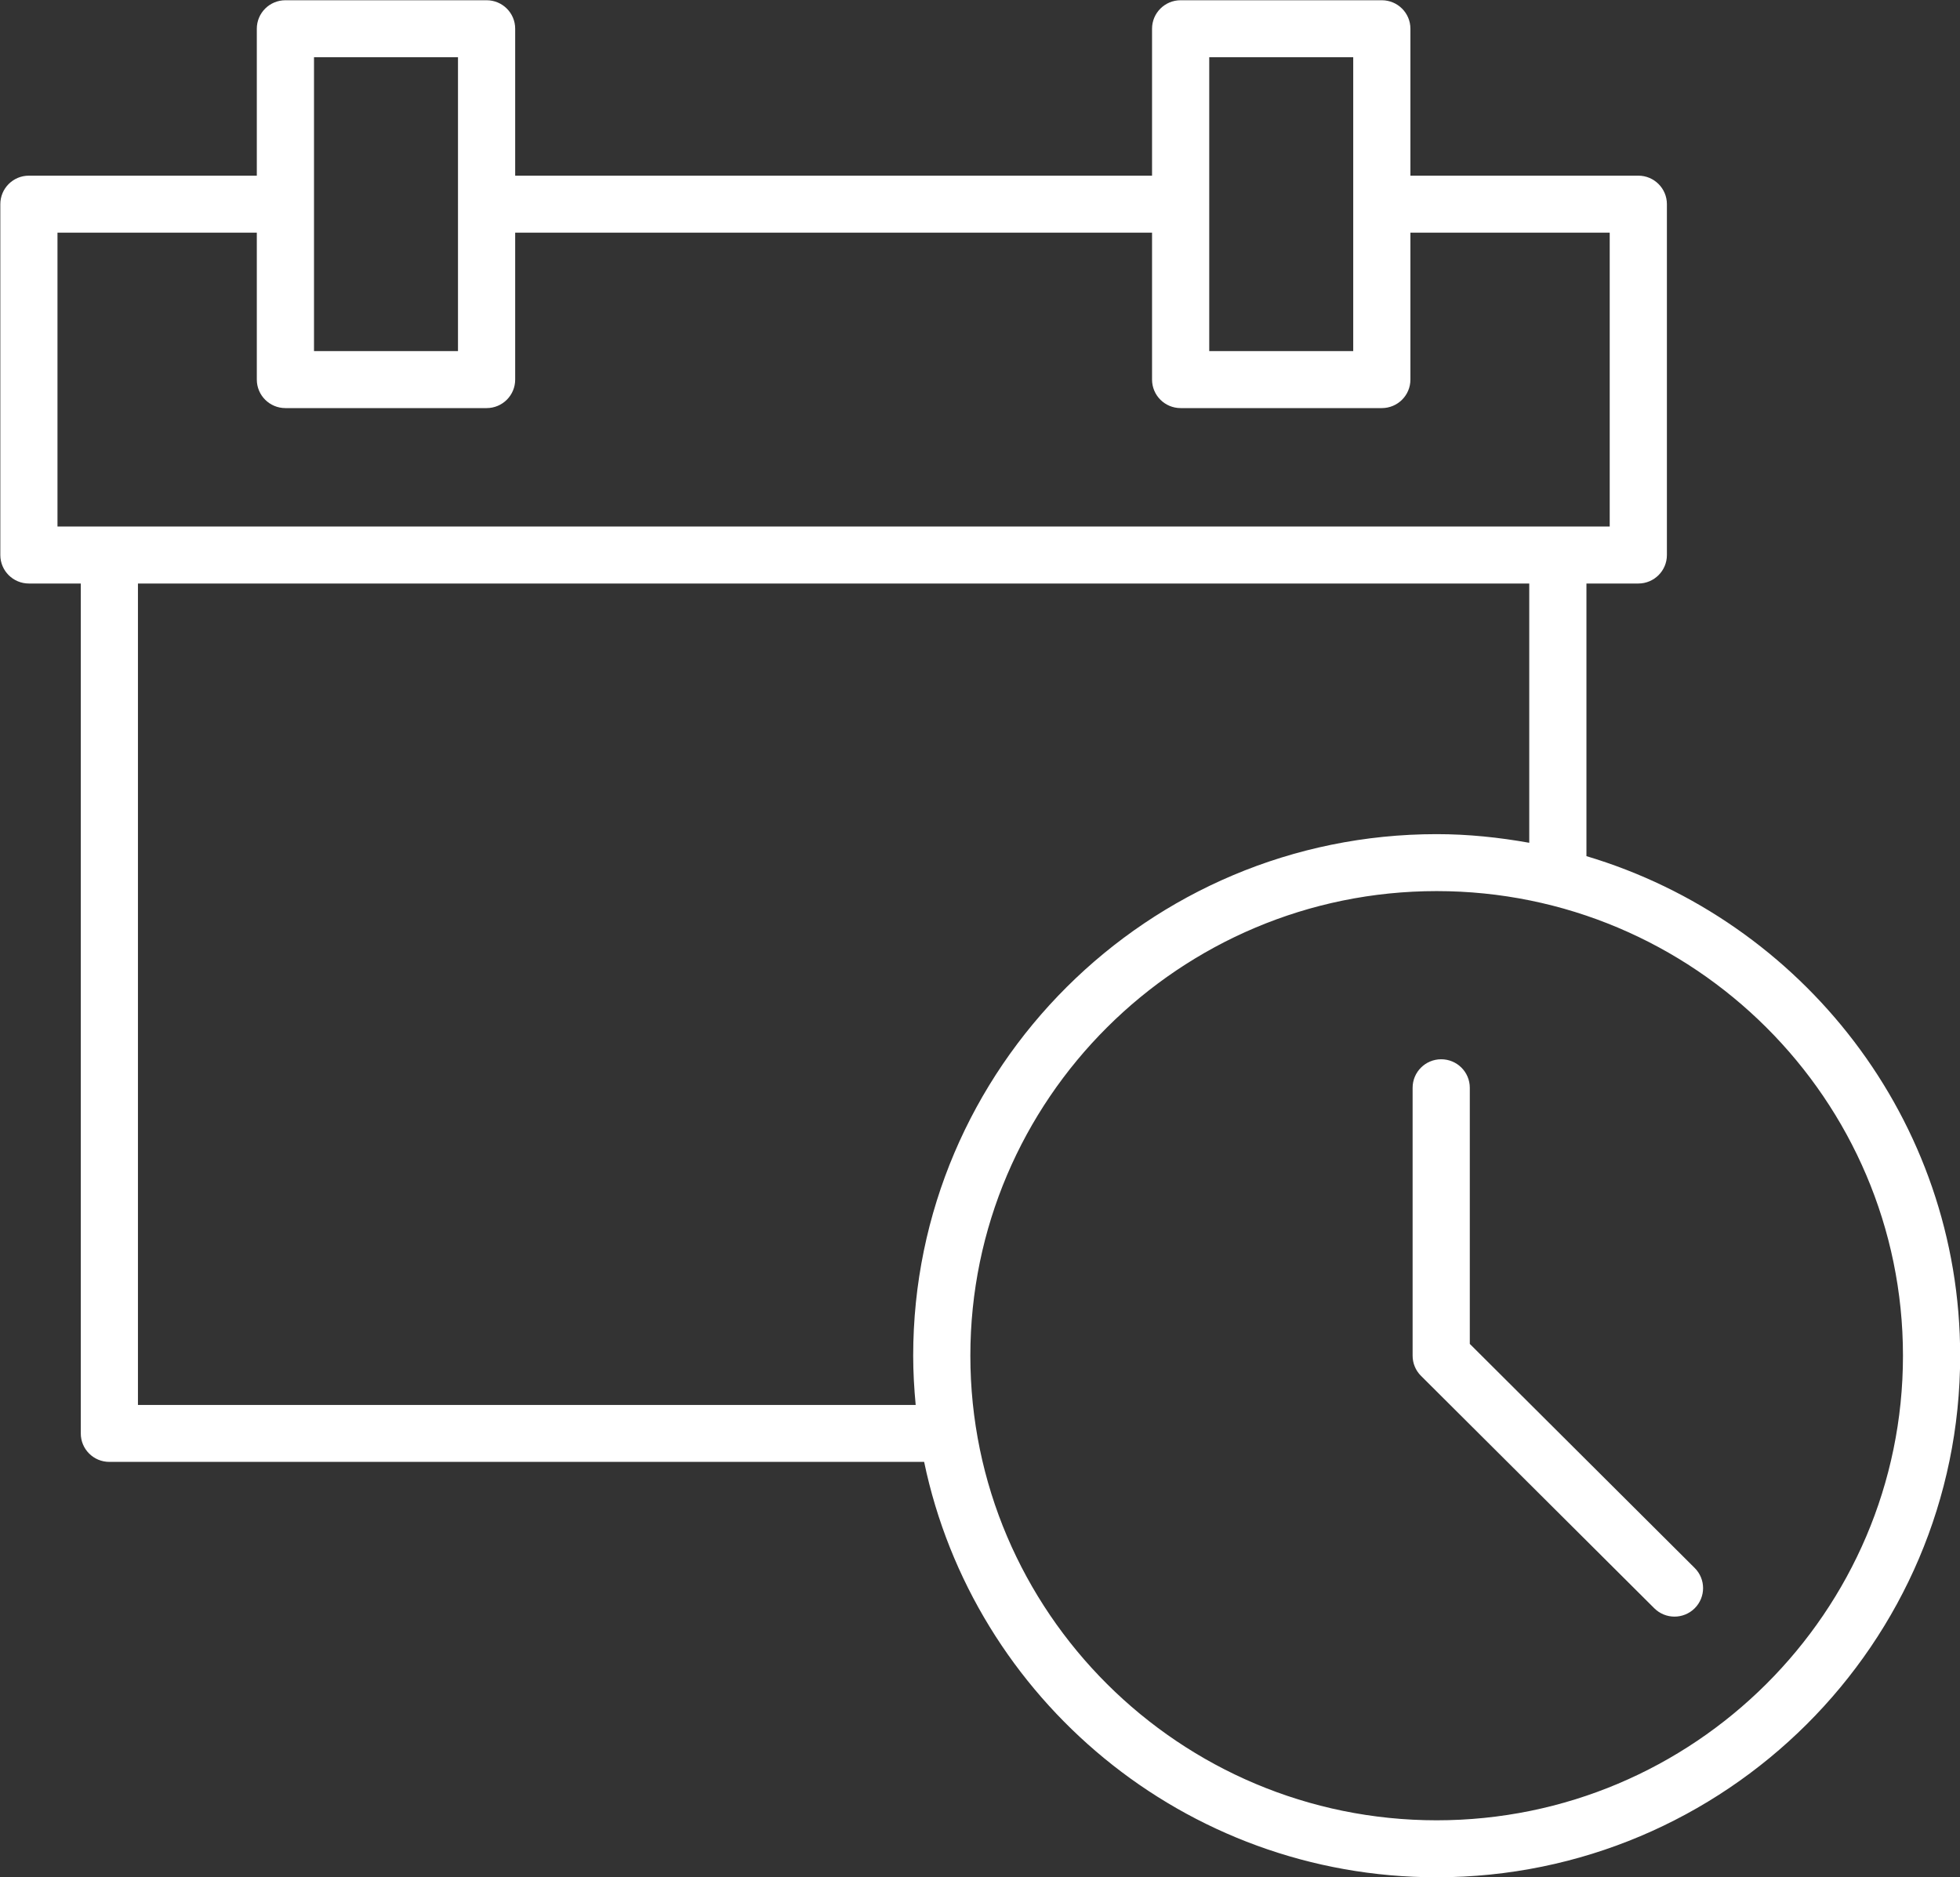 <svg xmlns="http://www.w3.org/2000/svg" xmlns:xlink="http://www.w3.org/1999/xlink" preserveAspectRatio="xMidYMid" width="73.031" height="69.938" viewBox="0 0 73.031 69.938" id="svg-1">
  <rect x="0" y="0" width="73.031" height="69.938" fill="#333333" stroke="none"/>
  <defs id="defs-2">
    <style id="style-3">
	.cls-1 { fill-rule: evenodd; }
</style>
  </defs>
  <path d="M73.037,50.512 C73.037,61.228 64.286,69.945 53.531,69.945 C44.136,69.945 36.274,63.293 34.434,54.468 L4.075,54.468 C3.486,54.468 3.010,53.994 3.010,53.407 L3.010,21.741 L1.077,21.741 C0.488,21.741 0.012,21.266 0.012,20.680 L0.012,7.607 C0.012,7.020 0.488,6.545 1.077,6.545 L9.569,6.545 L9.569,1.070 C9.569,0.484 10.046,0.009 10.635,0.009 L18.131,0.009 C18.720,0.009 19.196,0.484 19.196,1.070 L19.196,6.545 L42.926,6.545 L42.926,1.070 C42.926,0.484 43.403,0.009 43.992,0.009 L51.487,0.009 C52.076,0.009 52.553,0.484 52.553,1.070 L52.553,6.545 L61.045,6.545 C61.633,6.545 62.110,7.020 62.110,7.607 L62.110,20.680 C62.110,21.266 61.633,21.741 61.045,21.741 L59.112,21.741 L59.112,31.899 C67.155,34.297 73.037,41.729 73.037,50.512 ZM5.140,52.346 L34.119,52.346 C34.062,51.741 34.026,51.131 34.026,50.512 C34.026,39.796 42.776,31.079 53.531,31.079 C54.710,31.079 55.859,31.201 56.981,31.401 L56.981,21.741 L5.140,21.741 L5.140,52.346 ZM11.700,2.132 L11.700,13.082 L17.065,13.082 L17.065,7.612 C17.065,7.610 17.064,7.609 17.064,7.607 C17.064,7.605 17.065,7.603 17.065,7.601 L17.065,2.132 L11.700,2.132 ZM50.422,2.132 L45.057,2.132 L45.057,7.601 C45.057,7.603 45.058,7.605 45.058,7.607 C45.058,7.609 45.057,7.610 45.057,7.612 L45.057,13.082 L50.422,13.082 L50.422,2.132 ZM59.979,19.618 L59.979,8.668 L52.553,8.668 L52.553,14.143 C52.553,14.730 52.076,15.205 51.487,15.205 L43.992,15.205 C43.403,15.205 42.926,14.730 42.926,14.143 L42.926,8.668 L19.196,8.668 L19.196,14.143 C19.196,14.730 18.720,15.205 18.131,15.205 L10.635,15.205 C10.046,15.205 9.569,14.730 9.569,14.143 L9.569,8.668 L2.142,8.668 L2.142,19.618 L4.075,19.618 L58.046,19.618 L59.979,19.618 ZM53.531,33.201 C43.951,33.201 36.156,40.967 36.156,50.512 C36.156,60.056 43.951,67.822 53.531,67.822 C63.112,67.822 70.906,60.056 70.906,50.512 C70.906,40.967 63.112,33.201 53.531,33.201 ZM62.393,60.233 C62.120,60.233 61.848,60.129 61.640,59.922 L52.947,51.262 C52.747,51.063 52.635,50.794 52.635,50.512 L52.635,40.529 C52.635,39.942 53.112,39.467 53.700,39.467 C54.289,39.467 54.766,39.942 54.766,40.529 L54.766,50.072 L63.146,58.421 C63.562,58.835 63.562,59.507 63.146,59.922 C62.938,60.129 62.665,60.233 62.393,60.233 Z" class="cls-1" fill="#ffffff" fill-opacity="1" id="path-4" type="solidColor"></path>
</svg>